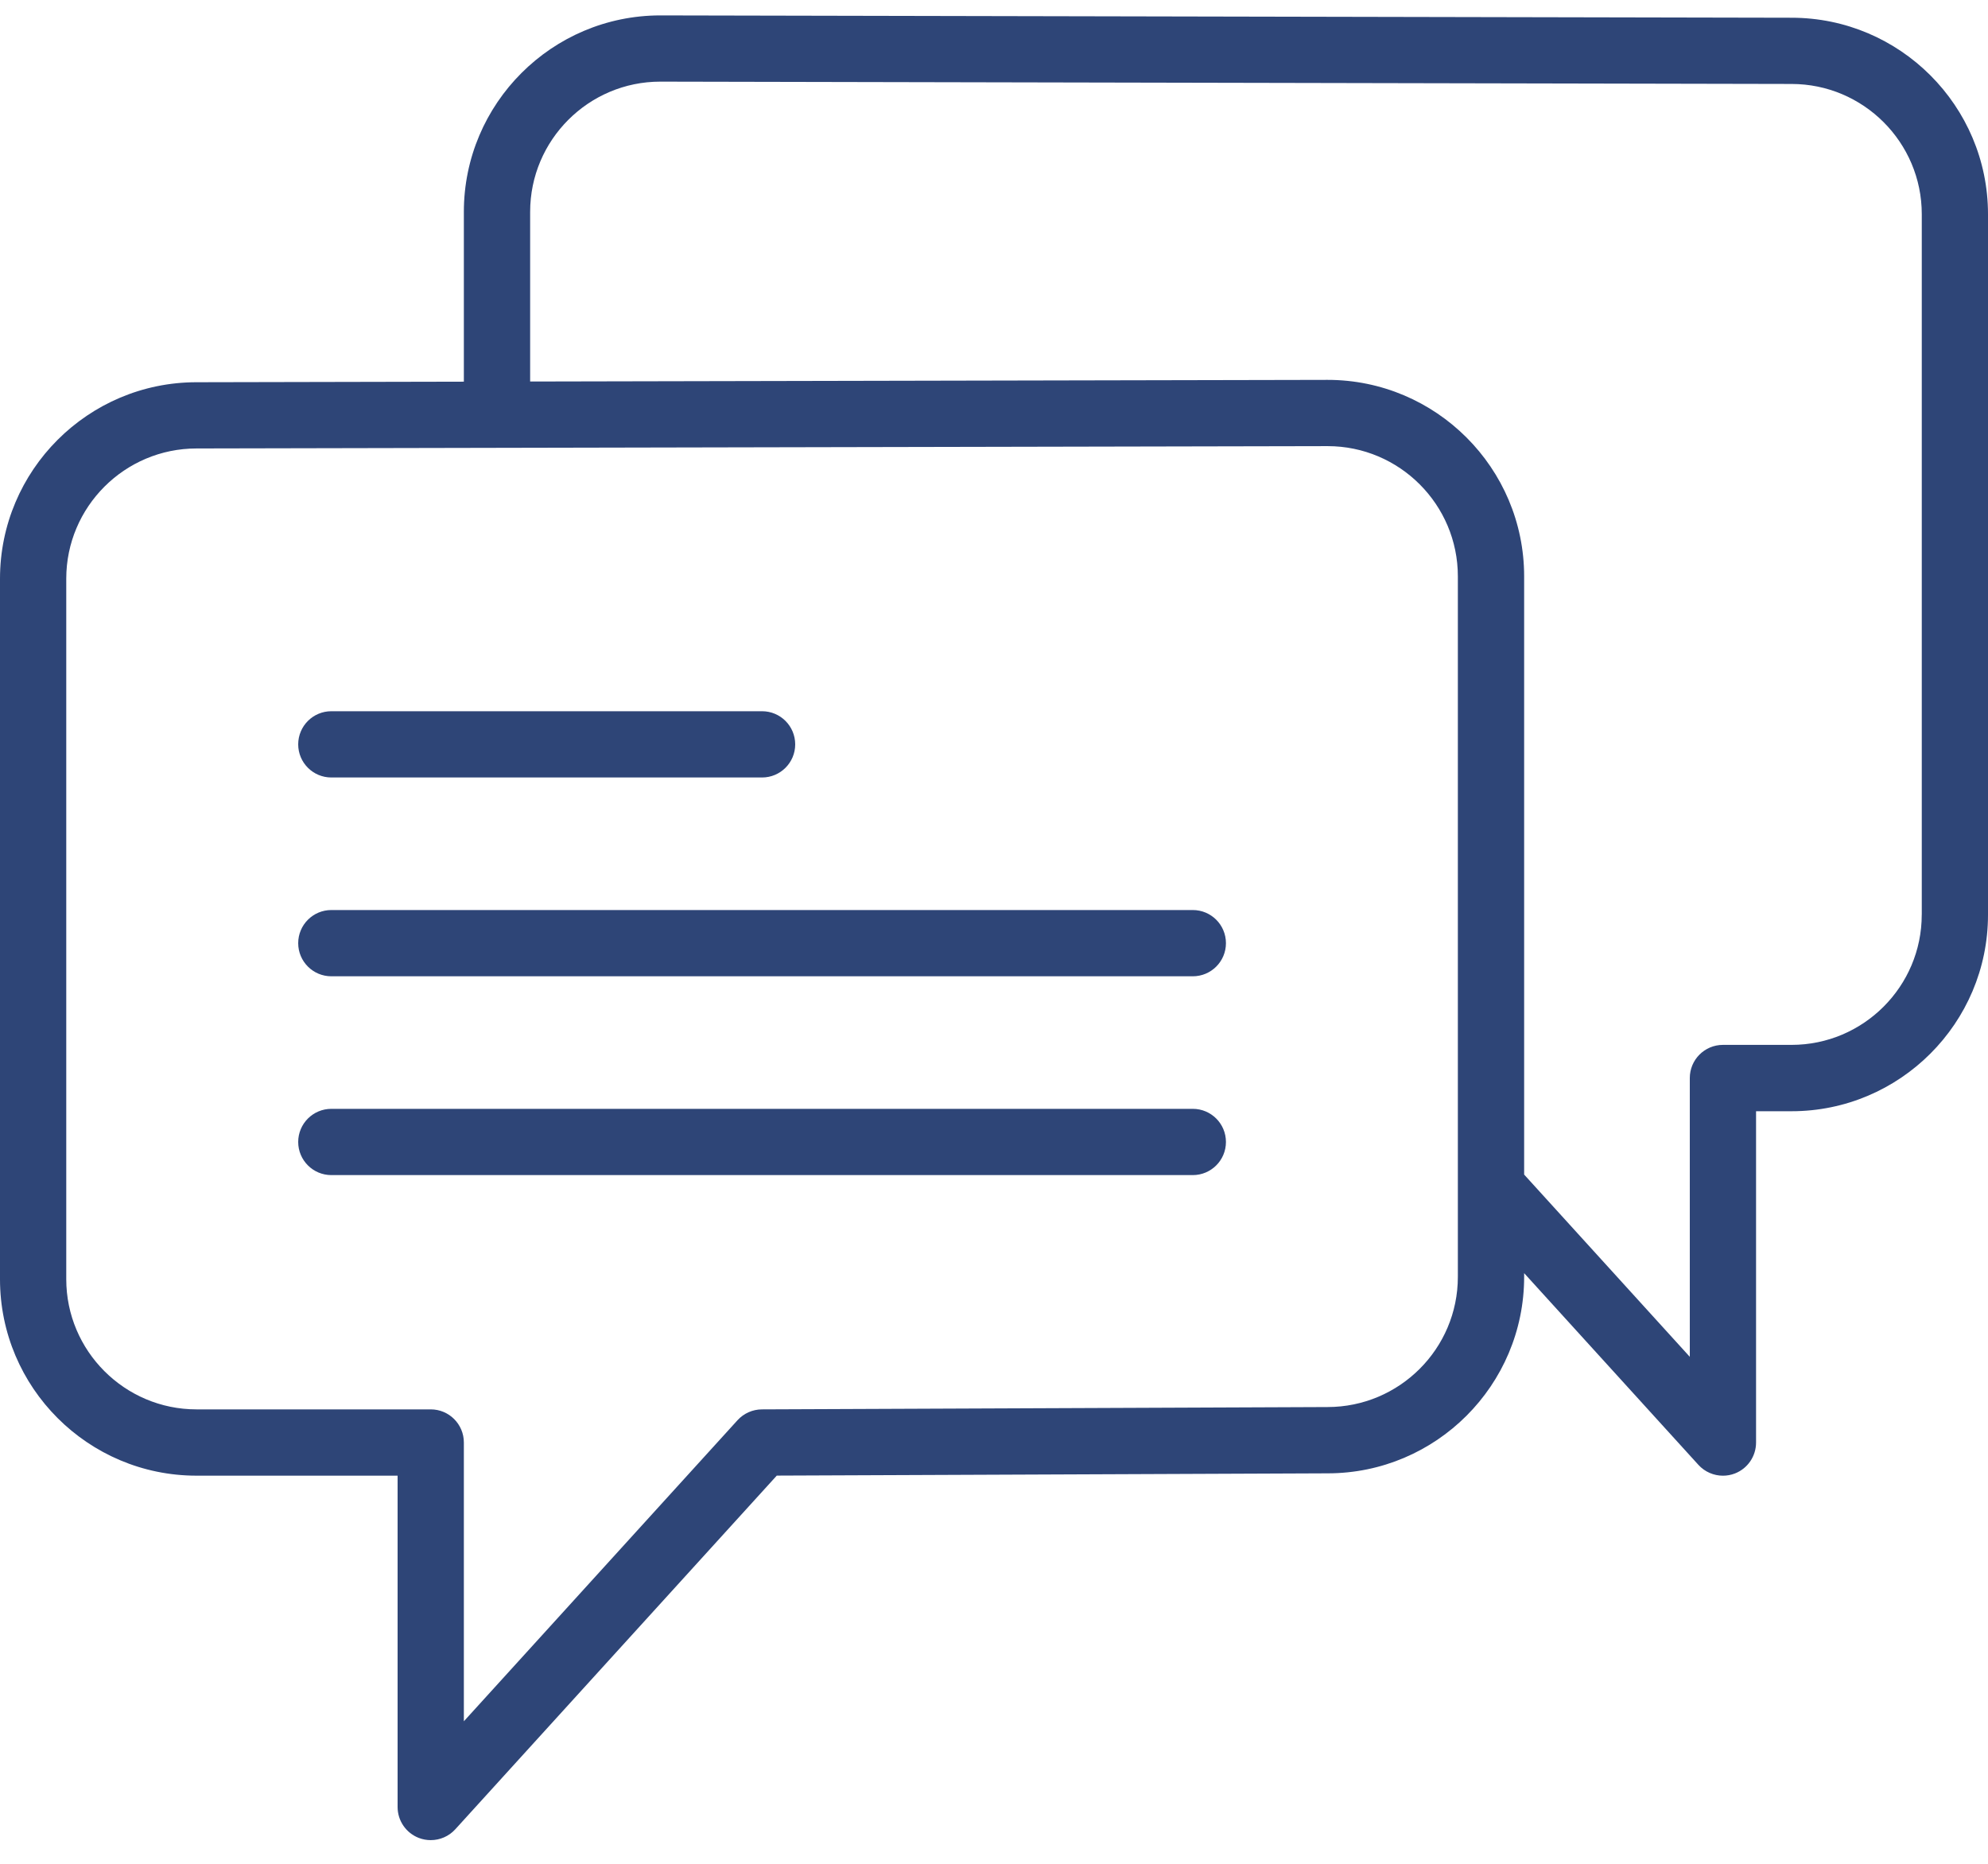 <?xml version="1.0" encoding="UTF-8"?>
<svg width="64px" height="60px" viewBox="0 0 64 60" version="1.1" xmlns="http://www.w3.org/2000/svg" xmlns:xlink="http://www.w3.org/1999/xlink">
    <!-- Generator: Sketch 52.3 (67297) - http://www.bohemiancoding.com/sketch -->
    <title>chat</title>
    <desc>Created with Sketch.</desc>
    <g id="Upgrades" stroke="none" stroke-width="1" fill="none" fill-rule="evenodd">
        <g id="Sign-up-&amp;-Sell-tickets" transform="translate(-784, -926)" fill="#2E4577">
            <g id="Features" transform="translate(396, 713)">
                <g id="Cards" transform="translate(288, 142)">
                    <g id="chat" transform="translate(100, 71)">
                        <path d="M10.667,25.029 L24.533,25.029 C25.123,25.029 25.6,24.551 25.6,23.963 C25.6,23.374 25.123,22.896 24.533,22.896 L10.667,22.896 C10.077,22.896 9.6,23.374 9.6,23.963 C9.6,24.551 10.077,25.029 10.667,25.029 Z" id="Path"></path>
                        <path d="M38.4,29.296 L10.667,29.296 C10.077,29.296 9.6,29.774 9.6,30.363 C9.6,30.951 10.077,31.429 10.667,31.429 L38.4,31.429 C38.99,31.429 39.467,30.951 39.467,30.363 C39.467,29.774 38.99,29.296 38.4,29.296 Z" id="Path"></path>
                        <path d="M38.4,35.696 L10.667,35.696 C10.077,35.696 9.6,36.174 9.6,36.763 C9.6,37.351 10.077,37.829 10.667,37.829 L38.4,37.829 C38.99,37.829 39.467,37.351 39.467,36.763 C39.467,36.174 38.99,35.696 38.4,35.696 Z" id="Path"></path>
                        <path d="M57.677,0.571 L21.259,0.496 C17.771,0.496 14.933,3.333 14.933,6.821 L14.933,12.287 L6.325,12.305 C2.837,12.305 0,15.142 0,18.63 L0,41.181 C0,44.669 2.837,47.505 6.325,47.505 L12.8,47.505 L12.8,58.172 C12.8,58.612 13.071,59.008 13.483,59.167 C13.607,59.215 13.738,59.238 13.867,59.238 C14.161,59.238 14.45,59.116 14.656,58.89 L25.007,47.503 L42.741,47.43 C46.229,47.43 49.067,44.593 49.067,41.106 L49.067,40.986 L54.677,47.157 C54.883,47.383 55.172,47.506 55.467,47.506 C55.596,47.506 55.726,47.483 55.851,47.435 C56.262,47.276 56.533,46.88 56.533,46.439 L56.533,35.773 L57.675,35.773 C61.163,35.773 64,32.935 64,29.449 L64,6.896 C64,3.409 61.164,0.572 57.677,0.571 Z M46.933,41.105 C46.933,43.417 45.053,45.296 42.737,45.296 L24.529,45.371 C24.23,45.372 23.945,45.499 23.744,45.719 L14.933,55.412 L14.933,46.437 C14.933,45.849 14.457,45.371 13.867,45.371 L6.325,45.371 C4.014,45.371 2.133,43.49 2.133,41.18 L2.133,18.629 C2.133,16.318 4.014,14.437 6.327,14.437 L16,14.417 C16,14.417 16,14.417 16,14.417 C16.001,14.417 16.001,14.417 16.002,14.417 L42.741,14.362 C45.053,14.362 46.933,16.242 46.933,18.554 L46.933,38.224 L46.933,41.105 Z M61.867,29.446 C61.867,31.758 59.986,33.637 57.675,33.637 L55.467,33.637 C54.877,33.637 54.4,34.115 54.4,34.704 L54.4,43.679 L49.067,37.812 L49.067,18.555 C49.067,15.067 46.229,12.229 42.739,12.229 L17.067,12.282 L17.067,6.82 C17.067,4.509 18.947,2.628 21.257,2.628 L57.674,2.703 C57.675,2.703 57.675,2.703 57.676,2.703 C59.987,2.703 61.868,4.583 61.868,6.895 L61.868,29.446 L61.867,29.446 Z" id="Shape" fill-rule="nonzero"></path>
                    </g>
                </g>
            </g>
        </g>
    </g>
</svg>